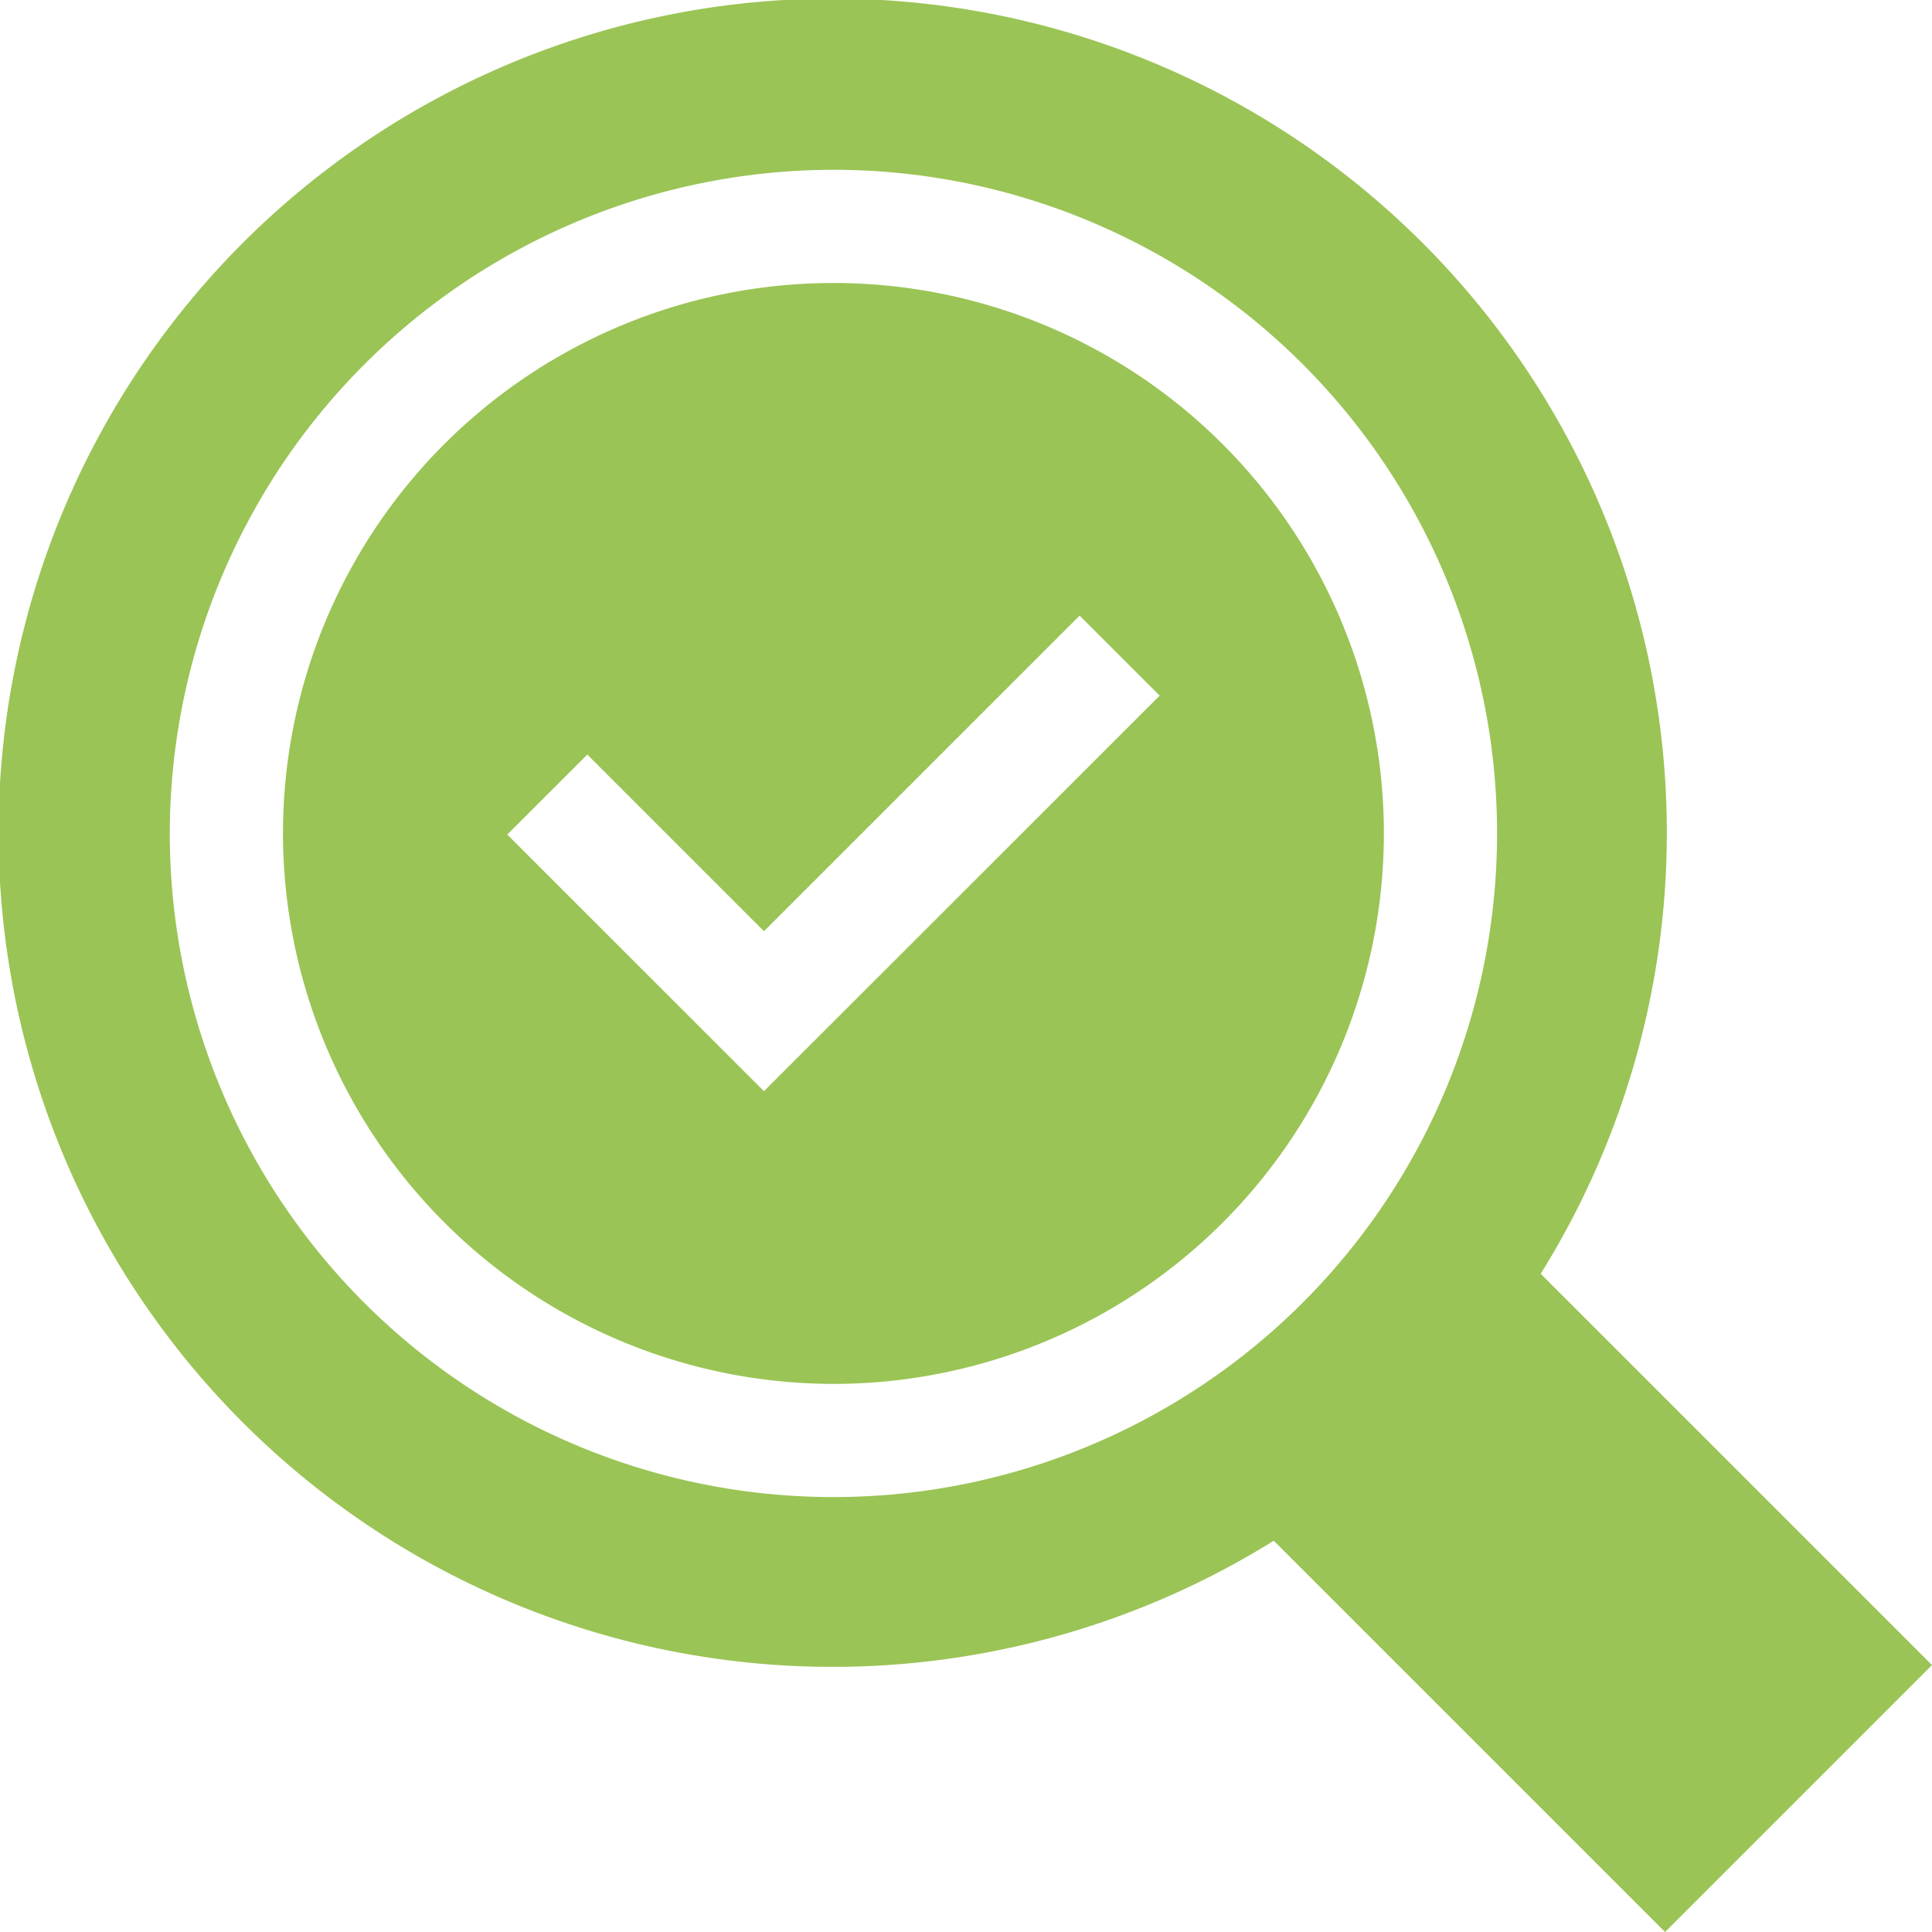 <?xml version="1.0" encoding="UTF-8"?> <svg xmlns="http://www.w3.org/2000/svg" width="100" height="100" viewBox="0 0 100 100"><defs><style>.a{fill:#9ac455;}</style></defs><path class="a" d="M52.659,81.15A28.491,28.491,0,1,0,24.167,52.659,28.524,28.524,0,0,0,52.659,81.15ZM39.919,48.575l9.144,9.144L65.4,41.384l4.143,4.143L49.063,66,35.776,52.717Zm0,0" transform="translate(-9.52 -9.52)"></path><path class="a" d="M100,86.183,79.746,65.93A43.175,43.175,0,1,0,65.929,79.747L86.183,100ZM43.138,8.788a34.35,34.35,0,1,1-34.35,34.35A34.389,34.389,0,0,1,43.138,8.788Zm0,0"></path></svg> 